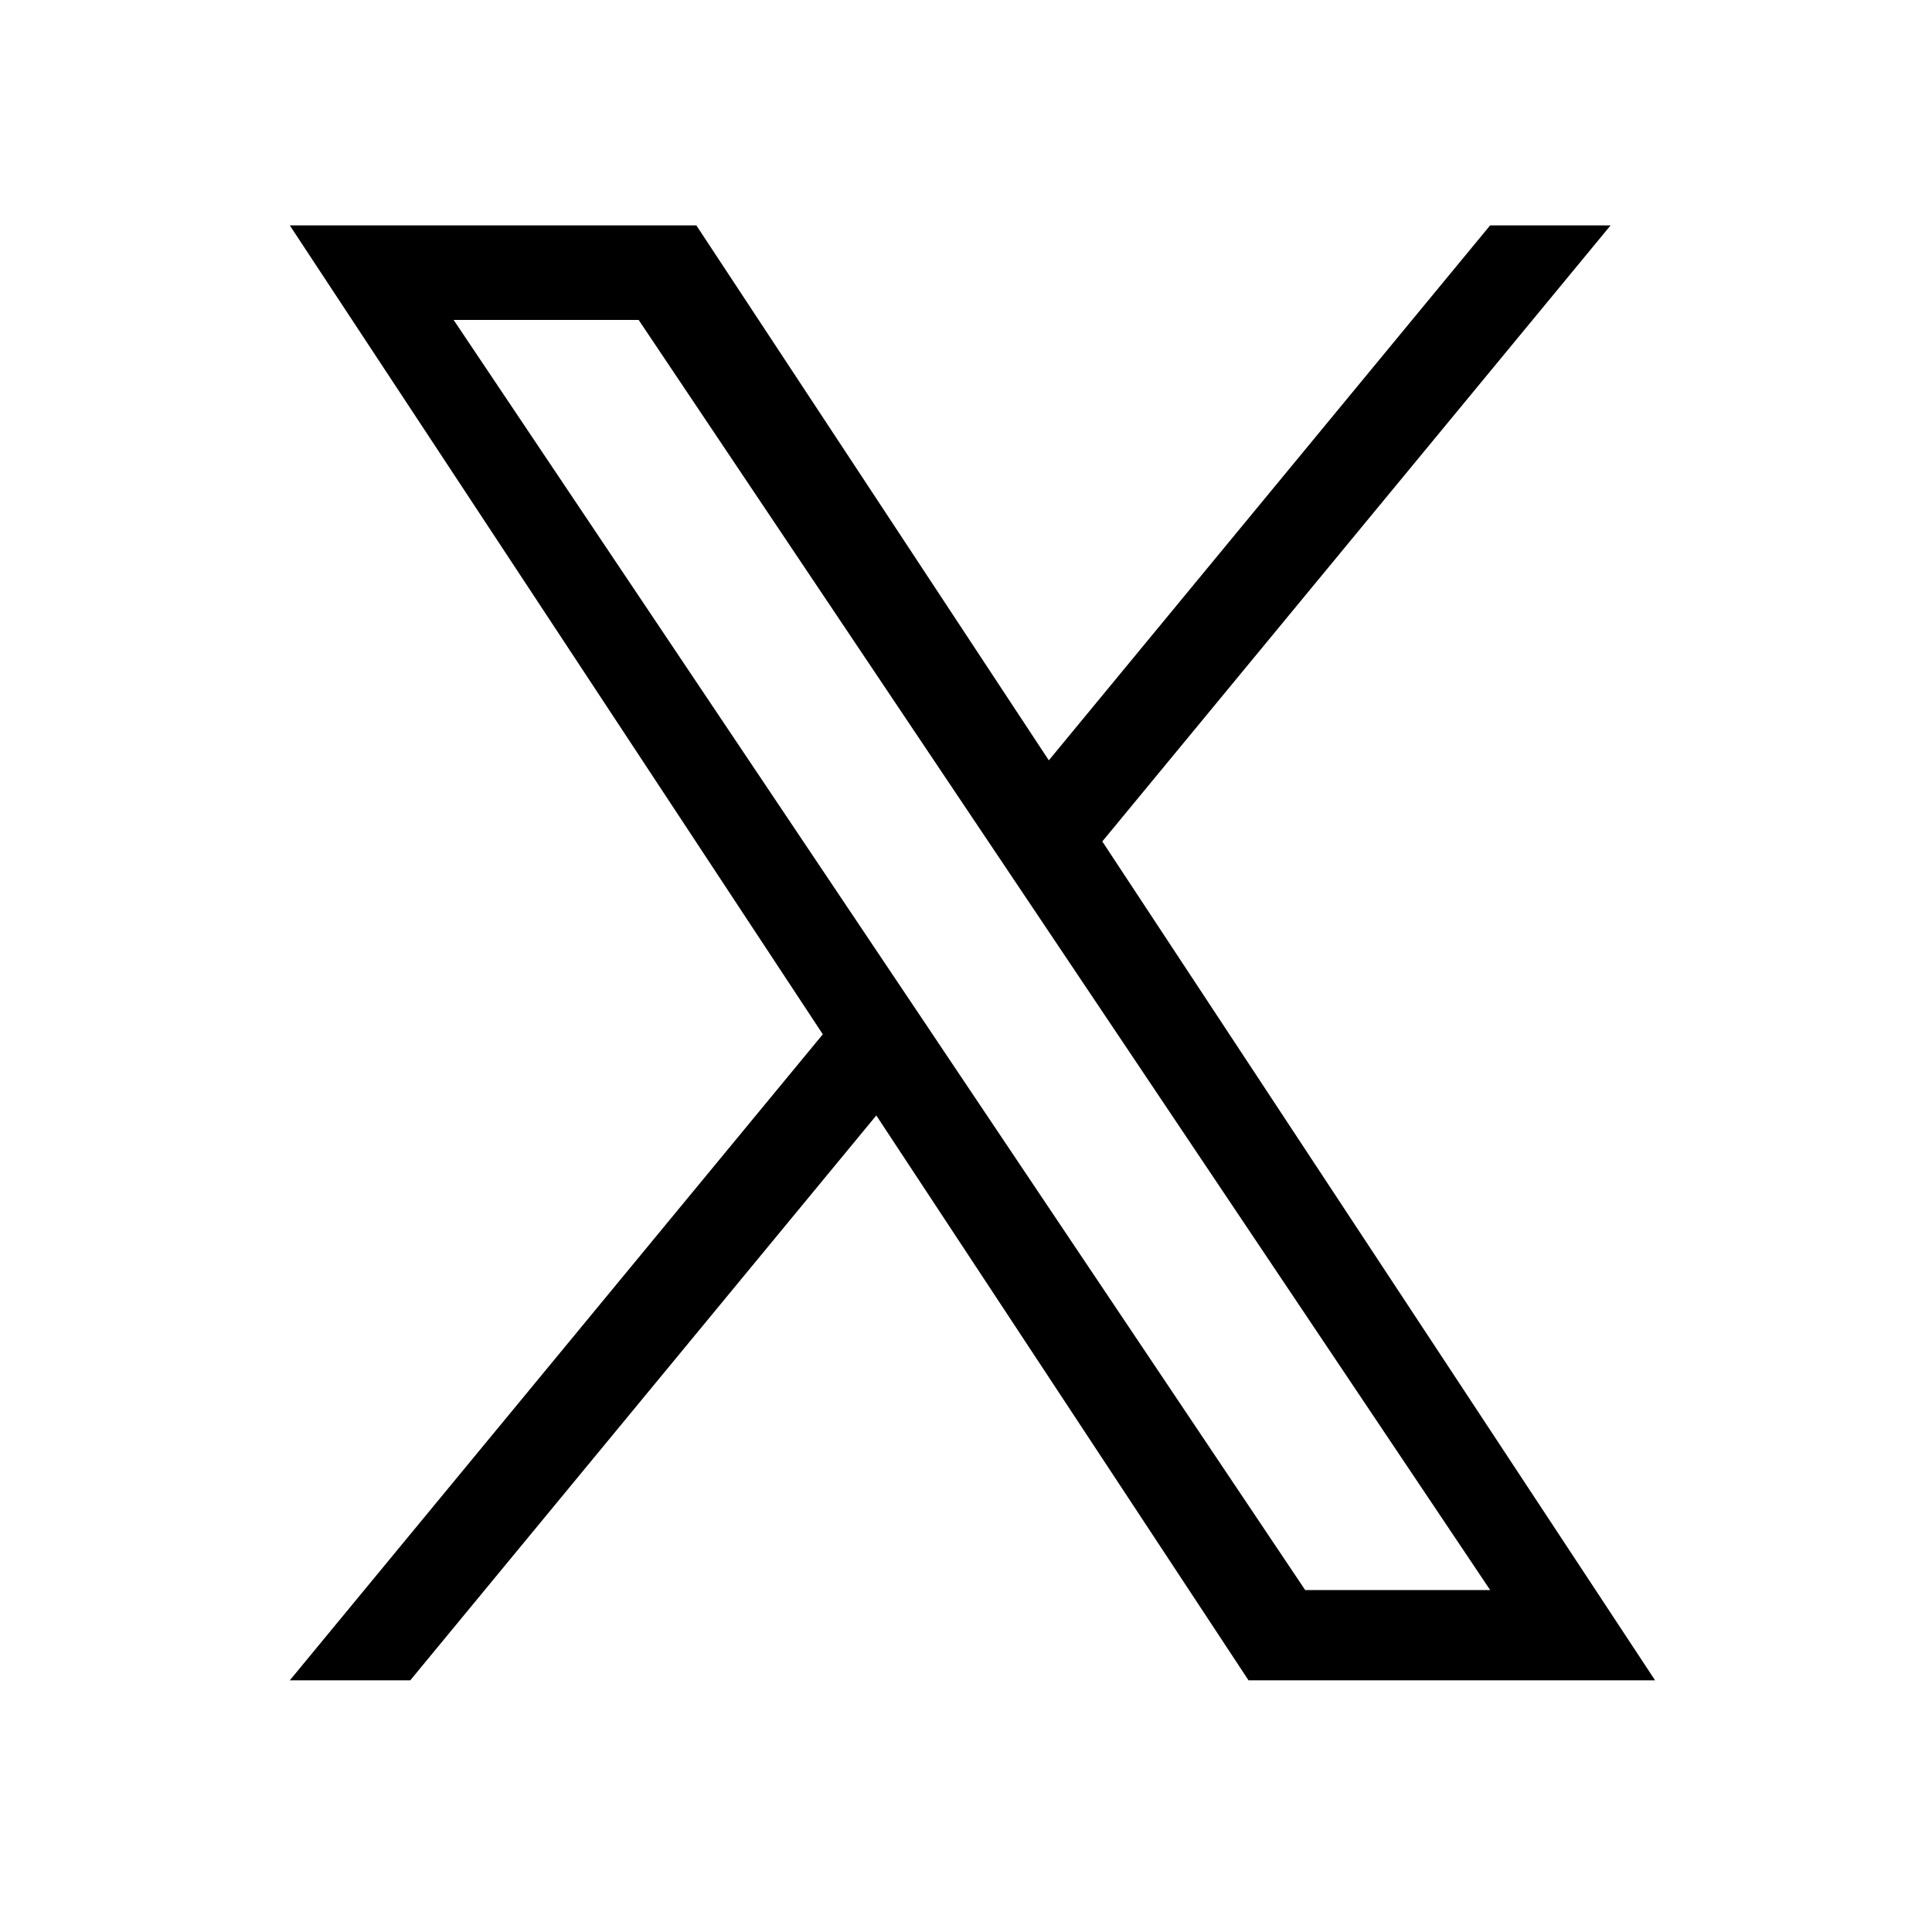 <svg viewBox="0 0 60 60" xmlns="http://www.w3.org/2000/svg">
<path d="M34.233 26.132L50.018 7H46.277L32.572 23.613L21.626 7H9L25.553 32.121L9 52.184H12.741L27.214 34.641L38.774 52.184H51.4L34.233 26.132H34.234H34.233ZM29.11 32.342L27.433 29.841L14.088 9.936H19.834L30.603 26L32.28 28.501L46.279 49.381H40.534L29.11 32.343V32.342L29.11 32.342Z" />
</svg>
